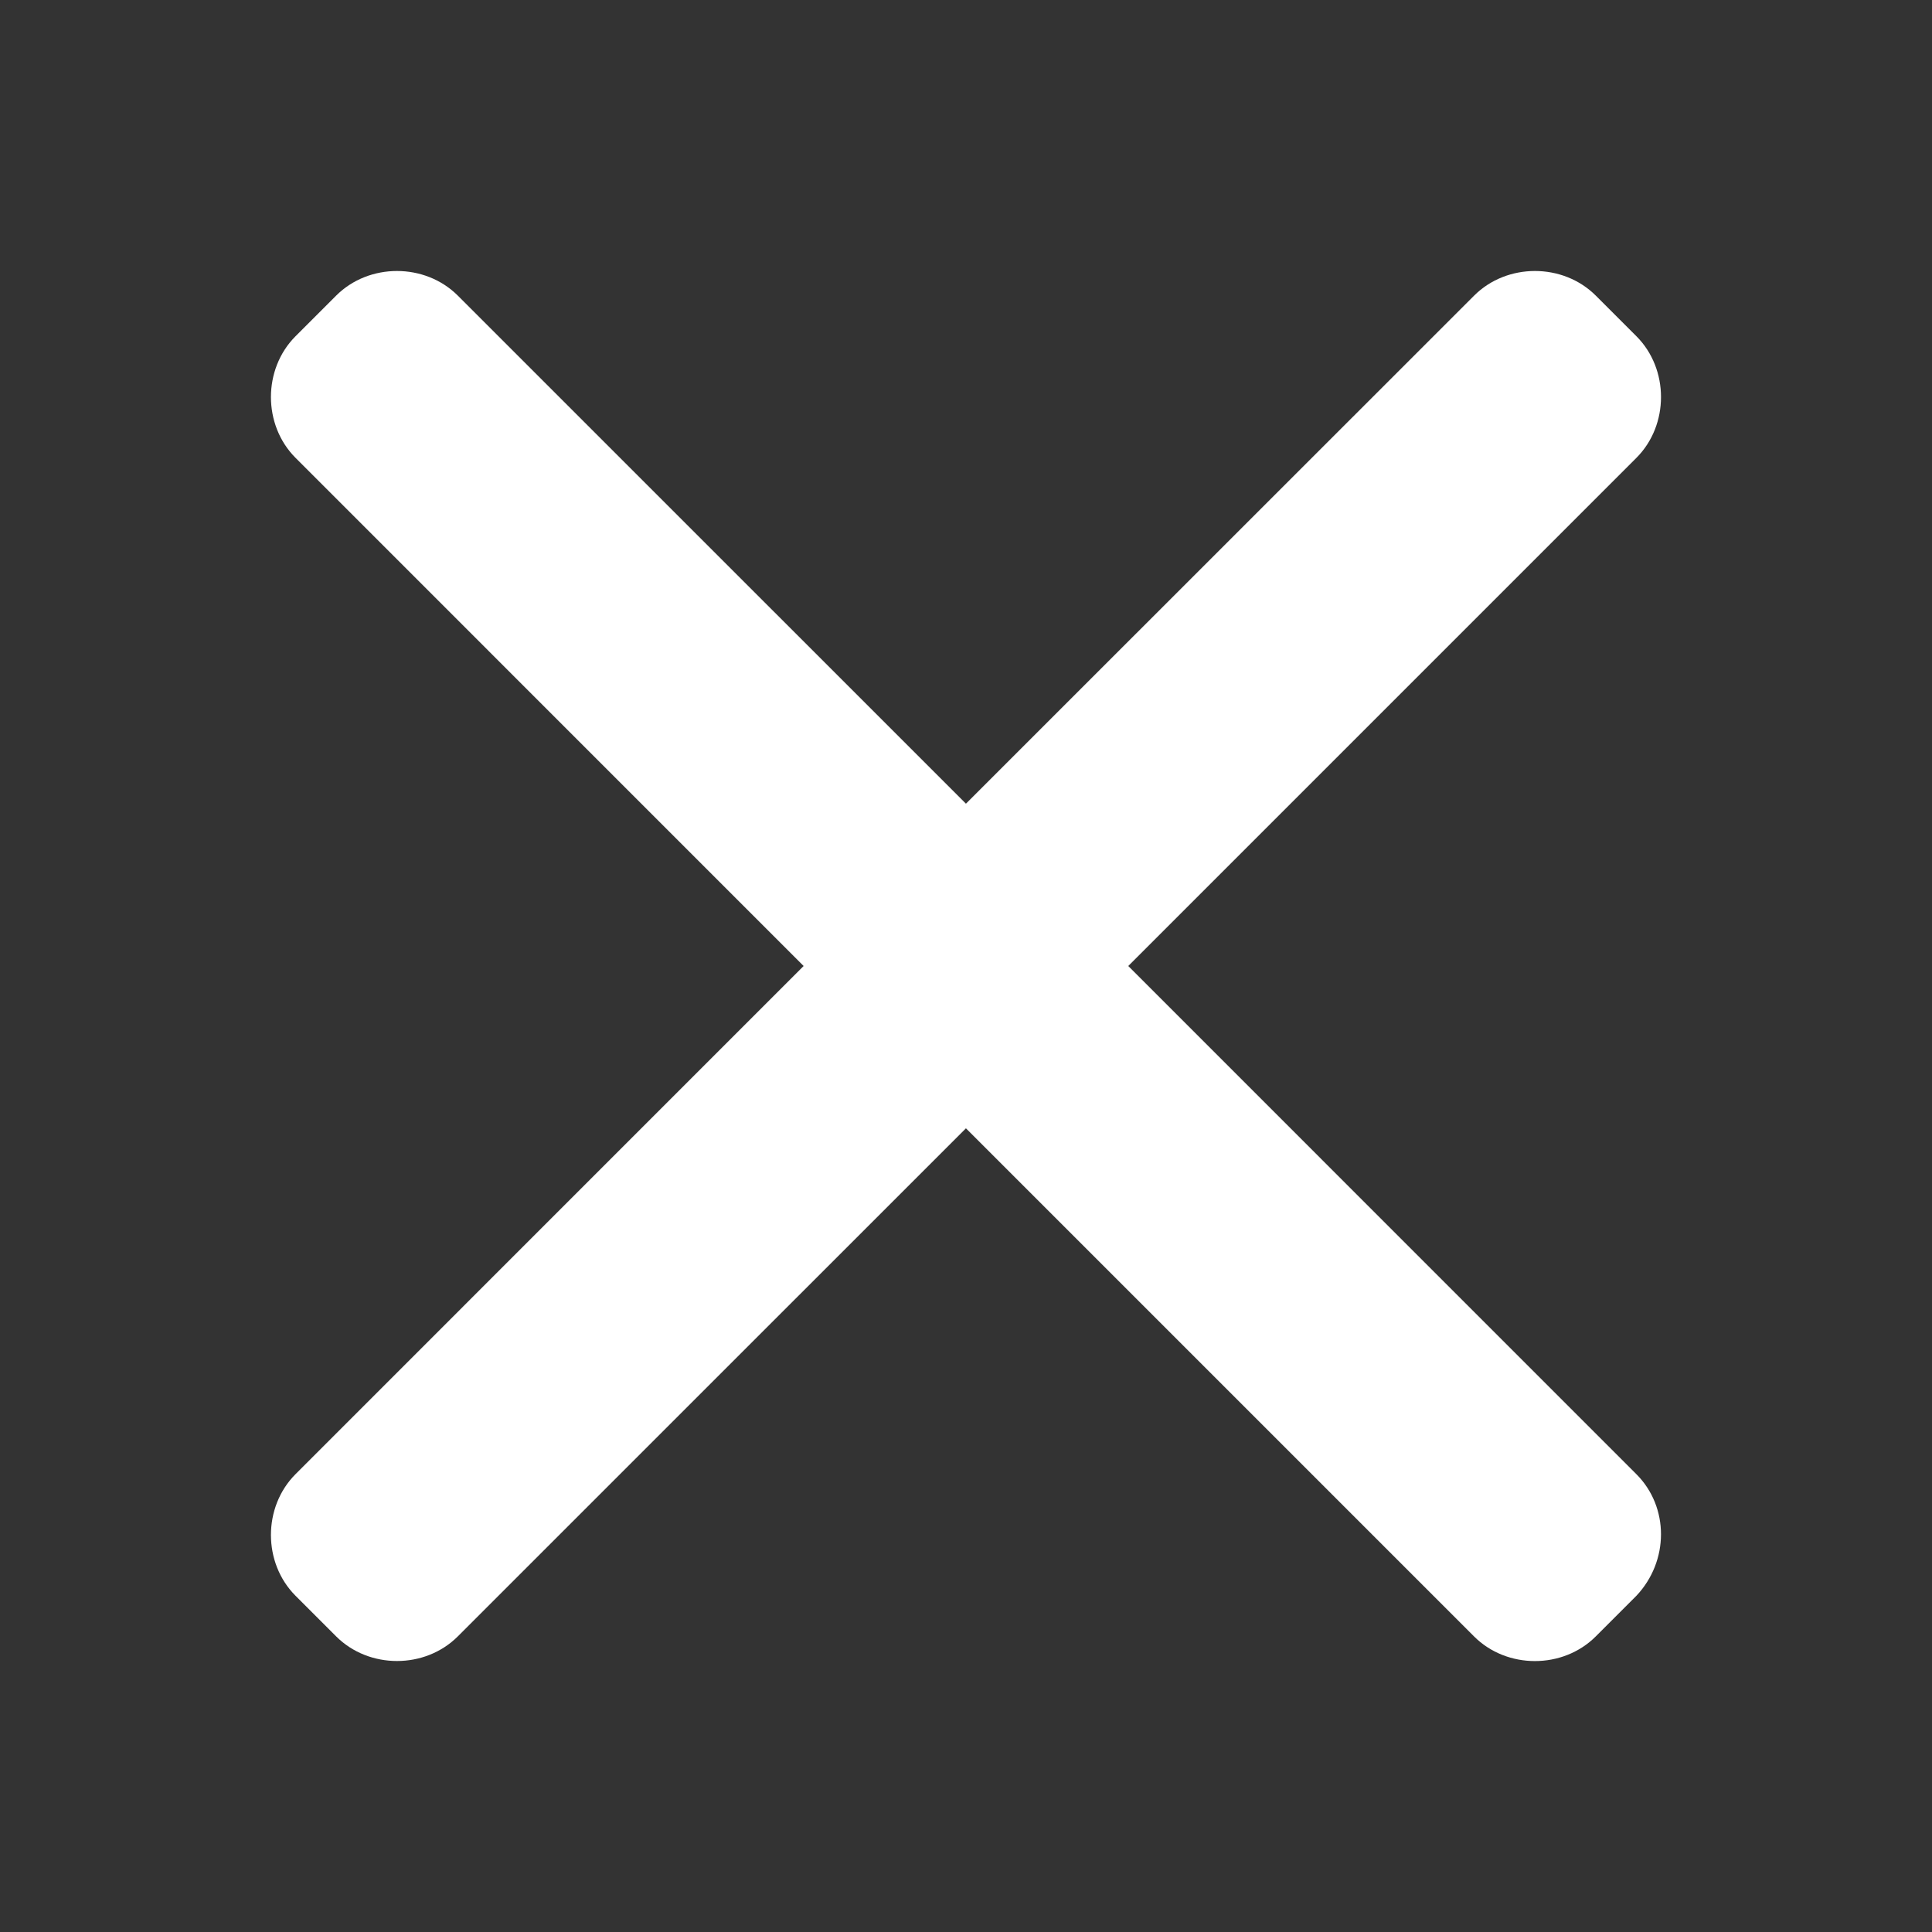 <?xml version="1.0" encoding="UTF-8"?>
<svg width="128pt" height="128pt" version="1.1" viewBox="0 0 128 128" xmlns="http://www.w3.org/2000/svg">
 <rect x="0" y="0" width="128" height="128" fill="#333333" stroke="none"/>
 <path d="m108.41 97.664-33.66-33.664 33.664-33.664c2.176-2.176 2.176-5.887 0-8.062l-2.688-2.688c-2.176-2.176-5.887-2.176-8.062 0l-33.668 33.66-33.664-33.66c-2.176-2.176-5.887-2.176-8.062 0l-2.688 2.688c-2.176 2.176-2.176 5.887 0 8.062l33.66 33.664-33.66 33.664c-2.176 2.176-2.176 5.887 0 8.062l2.688 2.688c2.176 2.176 5.887 2.176 8.062 0l33.664-33.66 33.664 33.664c2.176 2.176 5.887 2.176 8.062 0l2.688-2.688c2.18-2.305 2.18-5.891 0-8.066z" fill="#fff"/>
</svg>

